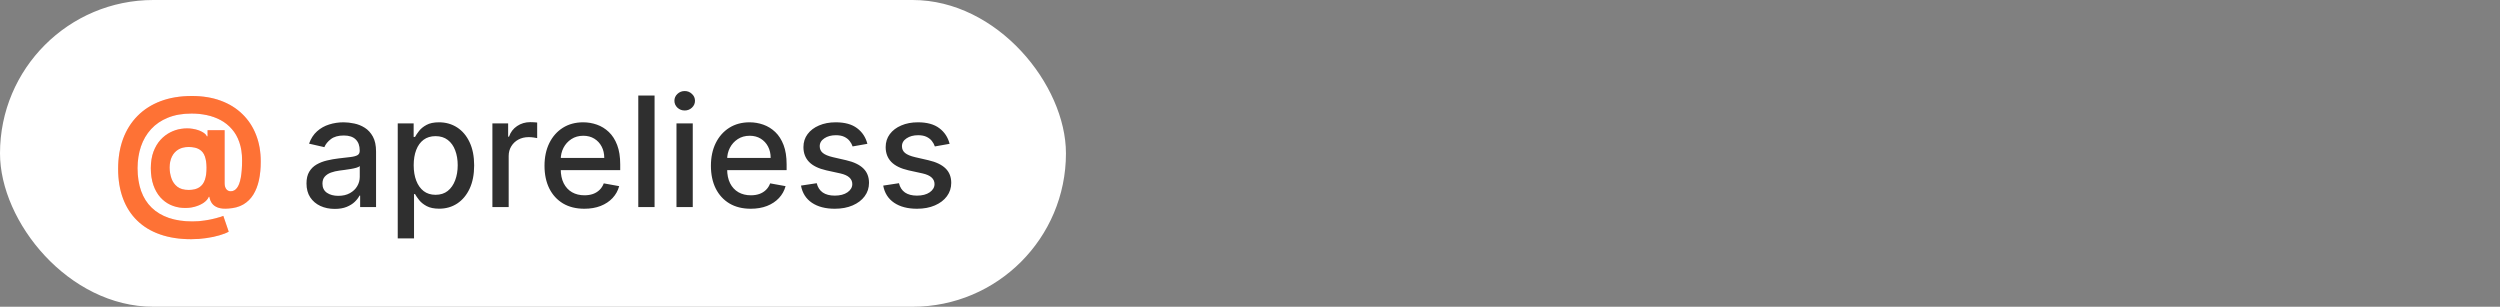 <?xml version="1.0" encoding="UTF-8"?> <svg xmlns="http://www.w3.org/2000/svg" width="326" height="40" viewBox="0 0 326 40" fill="none"><rect x="0" y="0" width="326" height="40" fill="#808080" stroke="none"/><rect width="139" height="40" rx="20" fill="white"></rect><path d="M24.929 31.19C23.418 31.19 22.074 30.984 20.895 30.572C19.716 30.165 18.719 29.566 17.905 28.776C17.09 27.99 16.47 27.028 16.044 25.892C15.618 24.756 15.405 23.463 15.405 22.014C15.405 20.584 15.618 19.287 16.044 18.122C16.475 16.957 17.102 15.958 17.926 15.125C18.75 14.287 19.756 13.643 20.944 13.193C22.138 12.743 23.497 12.518 25.021 12.518C26.432 12.518 27.692 12.724 28.799 13.136C29.912 13.548 30.855 14.135 31.626 14.898C32.403 15.655 32.992 16.557 33.395 17.604C33.802 18.645 34.003 19.798 33.998 21.062C34.003 21.934 33.927 22.734 33.771 23.463C33.615 24.192 33.369 24.829 33.032 25.374C32.701 25.913 32.265 26.342 31.726 26.659C31.186 26.972 30.532 27.149 29.765 27.192C29.216 27.234 28.771 27.194 28.43 27.071C28.089 26.948 27.829 26.766 27.649 26.524C27.474 26.278 27.36 25.991 27.308 25.665H27.223C27.109 25.949 26.887 26.207 26.555 26.439C26.224 26.666 25.819 26.844 25.341 26.972C24.867 27.095 24.363 27.14 23.828 27.107C23.269 27.073 22.739 26.943 22.237 26.716C21.74 26.489 21.297 26.16 20.909 25.729C20.525 25.298 20.222 24.765 20 24.131C19.782 23.496 19.671 22.762 19.666 21.929C19.671 21.105 19.787 20.388 20.014 19.777C20.246 19.166 20.551 18.652 20.93 18.236C21.314 17.819 21.74 17.492 22.209 17.256C22.677 17.019 23.148 16.867 23.622 16.801C24.157 16.721 24.664 16.721 25.142 16.801C25.62 16.882 26.023 17.012 26.349 17.192C26.681 17.372 26.887 17.566 26.967 17.774H27.067V16.979H29.29V23.91C29.294 24.237 29.368 24.491 29.51 24.671C29.652 24.85 29.844 24.94 30.085 24.94C30.412 24.94 30.684 24.796 30.902 24.507C31.124 24.218 31.29 23.776 31.399 23.179C31.513 22.582 31.569 21.822 31.569 20.899C31.569 20.009 31.451 19.228 31.214 18.555C30.982 17.878 30.656 17.303 30.234 16.829C29.817 16.351 29.332 15.963 28.778 15.665C28.224 15.367 27.623 15.149 26.974 15.011C26.33 14.874 25.667 14.805 24.986 14.805C23.807 14.805 22.777 14.985 21.896 15.345C21.015 15.7 20.282 16.2 19.694 16.844C19.107 17.488 18.667 18.243 18.373 19.109C18.085 19.971 17.938 20.911 17.933 21.929C17.938 23.051 18.094 24.046 18.402 24.912C18.714 25.774 19.174 26.498 19.78 27.085C20.386 27.672 21.134 28.117 22.024 28.421C22.914 28.724 23.937 28.875 25.092 28.875C25.637 28.875 26.169 28.835 26.69 28.754C27.211 28.678 27.682 28.584 28.104 28.47C28.525 28.361 28.863 28.255 29.119 28.151L29.822 30.21C29.524 30.381 29.119 30.539 28.608 30.686C28.101 30.838 27.528 30.958 26.889 31.048C26.255 31.143 25.601 31.19 24.929 31.19ZM24.602 24.77C25.18 24.77 25.639 24.659 25.98 24.436C26.326 24.213 26.572 23.884 26.719 23.449C26.87 23.009 26.941 22.466 26.932 21.822C26.927 21.254 26.854 20.774 26.712 20.381C26.574 19.983 26.335 19.682 25.994 19.479C25.658 19.27 25.189 19.166 24.588 19.166C24.062 19.166 23.615 19.277 23.246 19.5C22.881 19.723 22.602 20.035 22.407 20.438C22.218 20.835 22.121 21.304 22.116 21.844C22.121 22.346 22.201 22.822 22.358 23.271C22.514 23.716 22.772 24.079 23.132 24.358C23.492 24.633 23.982 24.77 24.602 24.77Z" fill="url(#paint0_linear_523_1430)"></path><path d="M24.929 31.19C23.418 31.19 22.074 30.984 20.895 30.572C19.716 30.165 18.719 29.566 17.905 28.776C17.09 27.99 16.47 27.028 16.044 25.892C15.618 24.756 15.405 23.463 15.405 22.014C15.405 20.584 15.618 19.287 16.044 18.122C16.475 16.957 17.102 15.958 17.926 15.125C18.75 14.287 19.756 13.643 20.944 13.193C22.138 12.743 23.497 12.518 25.021 12.518C26.432 12.518 27.692 12.724 28.799 13.136C29.912 13.548 30.855 14.135 31.626 14.898C32.403 15.655 32.992 16.557 33.395 17.604C33.802 18.645 34.003 19.798 33.998 21.062C34.003 21.934 33.927 22.734 33.771 23.463C33.615 24.192 33.369 24.829 33.032 25.374C32.701 25.913 32.265 26.342 31.726 26.659C31.186 26.972 30.532 27.149 29.765 27.192C29.216 27.234 28.771 27.194 28.43 27.071C28.089 26.948 27.829 26.766 27.649 26.524C27.474 26.278 27.36 25.991 27.308 25.665H27.223C27.109 25.949 26.887 26.207 26.555 26.439C26.224 26.666 25.819 26.844 25.341 26.972C24.867 27.095 24.363 27.14 23.828 27.107C23.269 27.073 22.739 26.943 22.237 26.716C21.74 26.489 21.297 26.16 20.909 25.729C20.525 25.298 20.222 24.765 20 24.131C19.782 23.496 19.671 22.762 19.666 21.929C19.671 21.105 19.787 20.388 20.014 19.777C20.246 19.166 20.551 18.652 20.93 18.236C21.314 17.819 21.74 17.492 22.209 17.256C22.677 17.019 23.148 16.867 23.622 16.801C24.157 16.721 24.664 16.721 25.142 16.801C25.62 16.882 26.023 17.012 26.349 17.192C26.681 17.372 26.887 17.566 26.967 17.774H27.067V16.979H29.29V23.91C29.294 24.237 29.368 24.491 29.51 24.671C29.652 24.85 29.844 24.94 30.085 24.94C30.412 24.94 30.684 24.796 30.902 24.507C31.124 24.218 31.29 23.776 31.399 23.179C31.513 22.582 31.569 21.822 31.569 20.899C31.569 20.009 31.451 19.228 31.214 18.555C30.982 17.878 30.656 17.303 30.234 16.829C29.817 16.351 29.332 15.963 28.778 15.665C28.224 15.367 27.623 15.149 26.974 15.011C26.33 14.874 25.667 14.805 24.986 14.805C23.807 14.805 22.777 14.985 21.896 15.345C21.015 15.7 20.282 16.2 19.694 16.844C19.107 17.488 18.667 18.243 18.373 19.109C18.085 19.971 17.938 20.911 17.933 21.929C17.938 23.051 18.094 24.046 18.402 24.912C18.714 25.774 19.174 26.498 19.78 27.085C20.386 27.672 21.134 28.117 22.024 28.421C22.914 28.724 23.937 28.875 25.092 28.875C25.637 28.875 26.169 28.835 26.69 28.754C27.211 28.678 27.682 28.584 28.104 28.47C28.525 28.361 28.863 28.255 29.119 28.151L29.822 30.21C29.524 30.381 29.119 30.539 28.608 30.686C28.101 30.838 27.528 30.958 26.889 31.048C26.255 31.143 25.601 31.19 24.929 31.19ZM24.602 24.77C25.18 24.77 25.639 24.659 25.98 24.436C26.326 24.213 26.572 23.884 26.719 23.449C26.87 23.009 26.941 22.466 26.932 21.822C26.927 21.254 26.854 20.774 26.712 20.381C26.574 19.983 26.335 19.682 25.994 19.479C25.658 19.27 25.189 19.166 24.588 19.166C24.062 19.166 23.615 19.277 23.246 19.5C22.881 19.723 22.602 20.035 22.407 20.438C22.218 20.835 22.121 21.304 22.116 21.844C22.121 22.346 22.201 22.822 22.358 23.271C22.514 23.716 22.772 24.079 23.132 24.358C23.492 24.633 23.982 24.77 24.602 24.77Z" fill="#FE7235"></path><path d="M43.653 27.241C42.962 27.241 42.337 27.114 41.778 26.858C41.219 26.598 40.777 26.221 40.45 25.729C40.128 25.236 39.967 24.633 39.967 23.918C39.967 23.302 40.085 22.796 40.322 22.398C40.559 22 40.878 21.685 41.281 21.453C41.683 21.221 42.133 21.046 42.63 20.928C43.127 20.809 43.634 20.719 44.15 20.658C44.804 20.582 45.334 20.52 45.741 20.473C46.148 20.421 46.444 20.338 46.629 20.224C46.814 20.111 46.906 19.926 46.906 19.671V19.621C46.906 19 46.731 18.52 46.38 18.179C46.035 17.838 45.519 17.668 44.832 17.668C44.117 17.668 43.554 17.826 43.142 18.143C42.734 18.456 42.453 18.804 42.297 19.188L40.301 18.733C40.538 18.07 40.883 17.535 41.338 17.128C41.797 16.716 42.325 16.418 42.922 16.233C43.518 16.044 44.145 15.949 44.804 15.949C45.239 15.949 45.701 16.001 46.189 16.105C46.681 16.204 47.14 16.389 47.566 16.659C47.997 16.929 48.35 17.315 48.625 17.817C48.899 18.314 49.037 18.96 49.037 19.756V27H46.963V25.509H46.877C46.74 25.783 46.534 26.053 46.26 26.318C45.985 26.583 45.632 26.803 45.201 26.979C44.77 27.154 44.254 27.241 43.653 27.241ZM44.115 25.537C44.702 25.537 45.204 25.421 45.62 25.189C46.042 24.957 46.361 24.654 46.579 24.28C46.802 23.901 46.913 23.496 46.913 23.065V21.659C46.837 21.735 46.691 21.806 46.473 21.872C46.26 21.934 46.016 21.988 45.741 22.035C45.467 22.078 45.199 22.118 44.939 22.156C44.678 22.189 44.46 22.218 44.285 22.241C43.873 22.294 43.497 22.381 43.156 22.504C42.82 22.627 42.55 22.805 42.346 23.037C42.147 23.264 42.048 23.567 42.048 23.946C42.048 24.472 42.242 24.869 42.63 25.139C43.019 25.404 43.513 25.537 44.115 25.537ZM51.865 31.091V16.091H53.939V17.859H54.117C54.24 17.632 54.417 17.369 54.649 17.071C54.881 16.773 55.203 16.512 55.615 16.29C56.027 16.062 56.572 15.949 57.249 15.949C58.129 15.949 58.915 16.171 59.606 16.616C60.298 17.062 60.84 17.703 61.233 18.541C61.631 19.379 61.83 20.388 61.83 21.567C61.83 22.746 61.633 23.757 61.24 24.599C60.847 25.438 60.307 26.084 59.621 26.538C58.934 26.988 58.151 27.213 57.27 27.213C56.607 27.213 56.065 27.102 55.644 26.879C55.227 26.657 54.9 26.396 54.663 26.098C54.427 25.8 54.244 25.535 54.117 25.303H53.989V31.091H51.865ZM53.946 21.546C53.946 22.312 54.057 22.985 54.28 23.562C54.502 24.14 54.824 24.592 55.246 24.919C55.667 25.241 56.183 25.402 56.794 25.402C57.428 25.402 57.959 25.234 58.385 24.898C58.811 24.557 59.133 24.095 59.351 23.513C59.573 22.93 59.685 22.275 59.685 21.546C59.685 20.826 59.576 20.18 59.358 19.607C59.145 19.034 58.823 18.581 58.392 18.25C57.966 17.919 57.433 17.753 56.794 17.753C56.178 17.753 55.658 17.912 55.231 18.229C54.81 18.546 54.49 18.989 54.273 19.557C54.055 20.125 53.946 20.788 53.946 21.546ZM64.209 27V16.091H66.261V17.824H66.375C66.574 17.237 66.924 16.775 67.426 16.439C67.933 16.098 68.506 15.928 69.145 15.928C69.278 15.928 69.434 15.932 69.614 15.942C69.798 15.951 69.943 15.963 70.047 15.977V18.009C69.962 17.985 69.81 17.959 69.592 17.93C69.374 17.897 69.157 17.881 68.939 17.881C68.437 17.881 67.99 17.987 67.597 18.2C67.208 18.409 66.901 18.7 66.673 19.074C66.446 19.443 66.332 19.865 66.332 20.338V27H64.209ZM76.196 27.22C75.121 27.22 74.195 26.991 73.419 26.531C72.647 26.067 72.05 25.416 71.629 24.578C71.212 23.735 71.004 22.748 71.004 21.616C71.004 20.499 71.212 19.514 71.629 18.662C72.05 17.81 72.637 17.144 73.39 16.666C74.148 16.188 75.033 15.949 76.046 15.949C76.662 15.949 77.259 16.051 77.836 16.254C78.414 16.458 78.932 16.777 79.392 17.213C79.851 17.649 80.213 18.215 80.478 18.91C80.743 19.602 80.876 20.442 80.876 21.432V22.185H72.204V20.594H78.795C78.795 20.035 78.681 19.54 78.454 19.109C78.227 18.674 77.907 18.331 77.495 18.079C77.088 17.829 76.61 17.703 76.061 17.703C75.464 17.703 74.943 17.85 74.498 18.143C74.058 18.432 73.717 18.811 73.475 19.28C73.239 19.744 73.12 20.248 73.12 20.793V22.035C73.12 22.765 73.248 23.385 73.504 23.896C73.764 24.408 74.126 24.798 74.591 25.068C75.055 25.333 75.597 25.466 76.217 25.466C76.619 25.466 76.986 25.409 77.318 25.296C77.649 25.177 77.936 25.002 78.177 24.77C78.419 24.538 78.603 24.251 78.731 23.91L80.741 24.273C80.58 24.865 80.291 25.383 79.875 25.828C79.463 26.268 78.944 26.612 78.319 26.858C77.699 27.099 76.991 27.22 76.196 27.22ZM85.356 12.454V27H83.232V12.454H85.356ZM88.213 27V16.091H90.336V27H88.213ZM89.285 14.408C88.916 14.408 88.599 14.285 88.334 14.038C88.073 13.787 87.943 13.489 87.943 13.143C87.943 12.793 88.073 12.495 88.334 12.249C88.599 11.998 88.916 11.872 89.285 11.872C89.654 11.872 89.969 11.998 90.23 12.249C90.495 12.495 90.627 12.793 90.627 13.143C90.627 13.489 90.495 13.787 90.23 14.038C89.969 14.285 89.654 14.408 89.285 14.408ZM97.895 27.22C96.82 27.22 95.894 26.991 95.118 26.531C94.346 26.067 93.749 25.416 93.328 24.578C92.912 23.735 92.703 22.748 92.703 21.616C92.703 20.499 92.912 19.514 93.328 18.662C93.749 17.81 94.337 17.144 95.09 16.666C95.847 16.188 96.733 15.949 97.746 15.949C98.361 15.949 98.958 16.051 99.535 16.254C100.113 16.458 100.632 16.777 101.091 17.213C101.55 17.649 101.912 18.215 102.178 18.91C102.443 19.602 102.575 20.442 102.575 21.432V22.185H93.903V20.594H100.494C100.494 20.035 100.381 19.54 100.153 19.109C99.926 18.674 99.606 18.331 99.195 18.079C98.787 17.829 98.309 17.703 97.76 17.703C97.163 17.703 96.642 17.85 96.197 18.143C95.757 18.432 95.416 18.811 95.175 19.28C94.938 19.744 94.82 20.248 94.82 20.793V22.035C94.82 22.765 94.947 23.385 95.203 23.896C95.463 24.408 95.826 24.798 96.29 25.068C96.754 25.333 97.296 25.466 97.916 25.466C98.319 25.466 98.686 25.409 99.017 25.296C99.349 25.177 99.635 25.002 99.876 24.77C100.118 24.538 100.303 24.251 100.43 23.91L102.44 24.273C102.279 24.865 101.991 25.383 101.574 25.828C101.162 26.268 100.643 26.612 100.018 26.858C99.398 27.099 98.69 27.22 97.895 27.22ZM113.106 18.754L111.181 19.095C111.101 18.849 110.973 18.615 110.798 18.392C110.627 18.169 110.395 17.987 110.102 17.845C109.808 17.703 109.441 17.632 109.001 17.632C108.4 17.632 107.898 17.767 107.495 18.037C107.093 18.302 106.892 18.645 106.892 19.067C106.892 19.431 107.027 19.725 107.297 19.947C107.566 20.17 108.002 20.352 108.603 20.494L110.336 20.892C111.34 21.124 112.088 21.482 112.581 21.965C113.073 22.447 113.319 23.075 113.319 23.847C113.319 24.5 113.13 25.082 112.751 25.594C112.377 26.1 111.854 26.498 111.181 26.787C110.514 27.076 109.74 27.22 108.859 27.22C107.637 27.22 106.641 26.96 105.869 26.439C105.097 25.913 104.624 25.168 104.449 24.202L106.501 23.889C106.629 24.424 106.892 24.829 107.289 25.104C107.687 25.374 108.206 25.509 108.845 25.509C109.541 25.509 110.097 25.364 110.514 25.075C110.931 24.782 111.139 24.424 111.139 24.003C111.139 23.662 111.011 23.375 110.755 23.143C110.504 22.912 110.118 22.736 109.598 22.618L107.751 22.213C106.733 21.981 105.98 21.612 105.493 21.105C105.01 20.599 104.768 19.957 104.768 19.18C104.768 18.537 104.948 17.973 105.308 17.49C105.668 17.007 106.165 16.631 106.799 16.361C107.434 16.086 108.161 15.949 108.98 15.949C110.159 15.949 111.087 16.204 111.764 16.716C112.441 17.223 112.888 17.902 113.106 18.754ZM123.829 18.754L121.904 19.095C121.824 18.849 121.696 18.615 121.521 18.392C121.35 18.169 121.118 17.987 120.825 17.845C120.531 17.703 120.164 17.632 119.724 17.632C119.122 17.632 118.621 17.767 118.218 18.037C117.816 18.302 117.614 18.645 117.614 19.067C117.614 19.431 117.749 19.725 118.019 19.947C118.289 20.17 118.725 20.352 119.326 20.494L121.059 20.892C122.063 21.124 122.811 21.482 123.303 21.965C123.796 22.447 124.042 23.075 124.042 23.847C124.042 24.5 123.853 25.082 123.474 25.594C123.1 26.1 122.576 26.498 121.904 26.787C121.237 27.076 120.462 27.22 119.582 27.22C118.36 27.22 117.363 26.96 116.592 26.439C115.82 25.913 115.346 25.168 115.171 24.202L117.224 23.889C117.352 24.424 117.614 24.829 118.012 25.104C118.41 25.374 118.928 25.509 119.567 25.509C120.263 25.509 120.82 25.364 121.237 25.075C121.653 24.782 121.862 24.424 121.862 24.003C121.862 23.662 121.734 23.375 121.478 23.143C121.227 22.912 120.841 22.736 120.32 22.618L118.474 22.213C117.456 21.981 116.703 21.612 116.215 21.105C115.732 20.599 115.491 19.957 115.491 19.18C115.491 18.537 115.671 17.973 116.031 17.49C116.39 17.007 116.888 16.631 117.522 16.361C118.156 16.086 118.883 15.949 119.702 15.949C120.881 15.949 121.809 16.204 122.487 16.716C123.164 17.223 123.611 17.902 123.829 18.754Z" fill="#2F2F2F"></path><defs><linearGradient id="paint0_linear_523_1430" x1="31.85" y1="12" x2="15.002" y2="32.812" gradientUnits="userSpaceOnUse"><stop stop-color="#FFBDED"></stop><stop offset="1" stop-color="#FFDABD"></stop></linearGradient></defs></svg> 